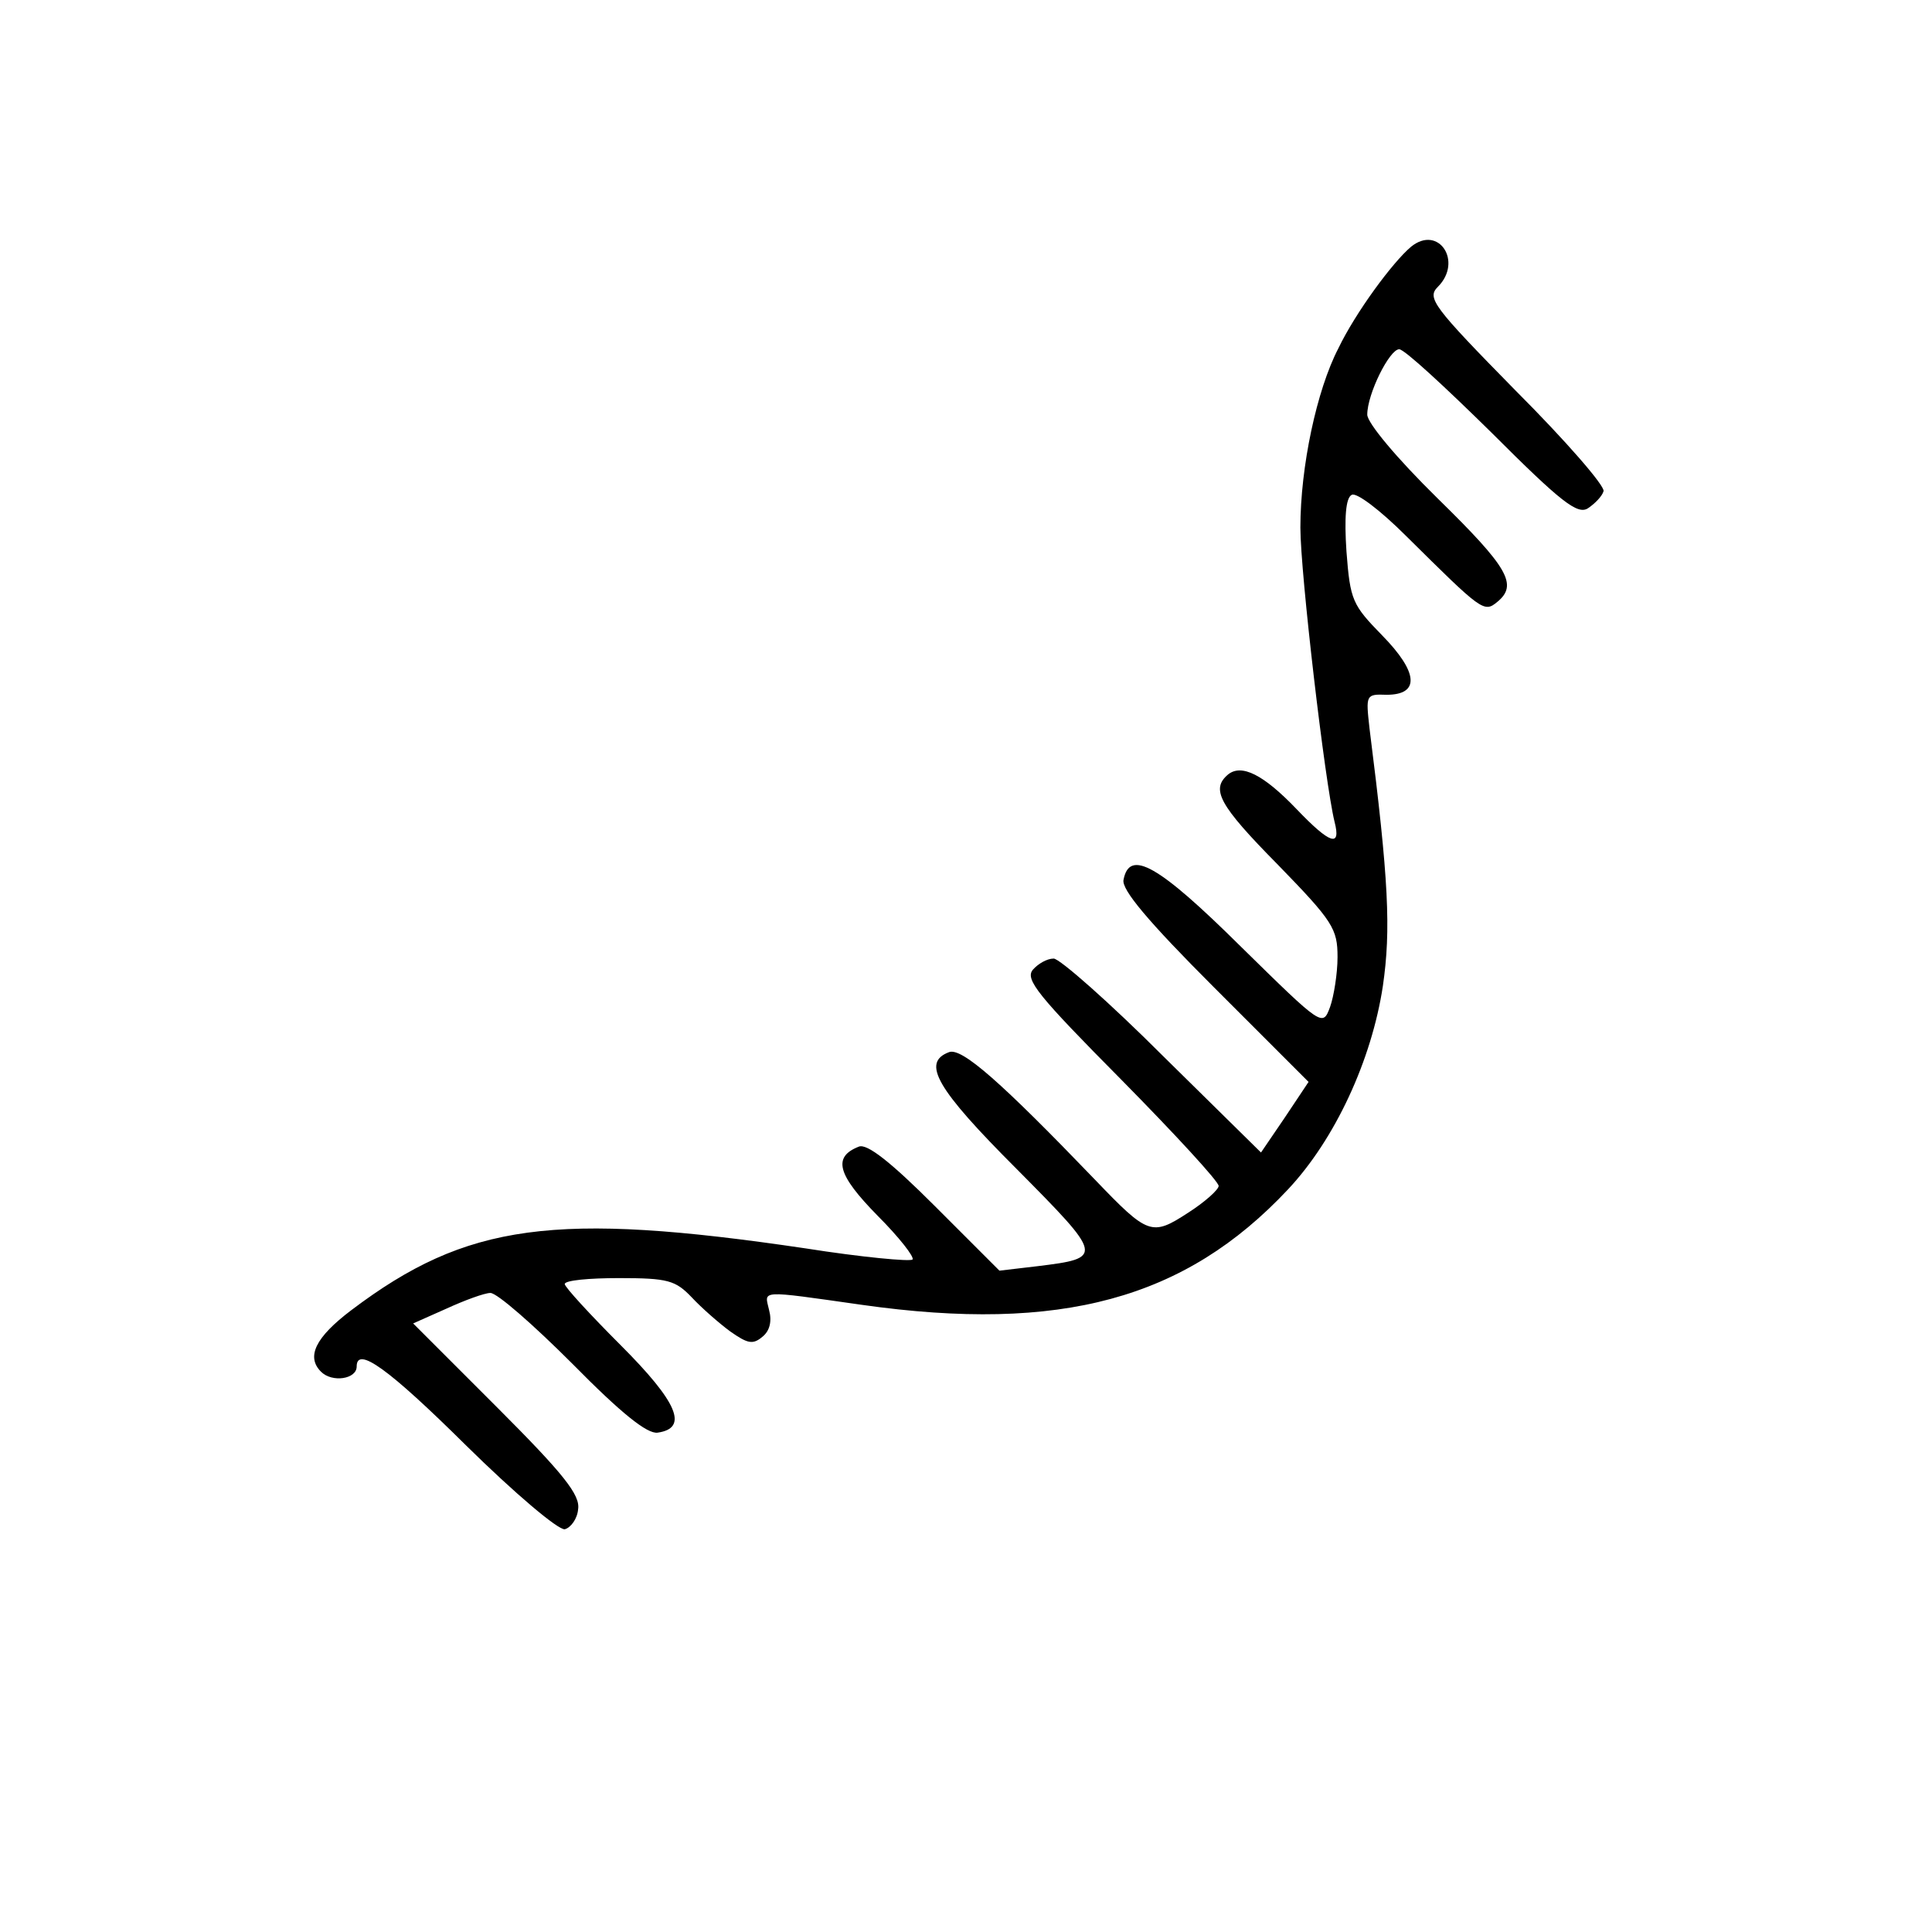 <?xml version="1.0" standalone="no"?>
<!DOCTYPE svg PUBLIC "-//W3C//DTD SVG 20010904//EN"
 "http://www.w3.org/TR/2001/REC-SVG-20010904/DTD/svg10.dtd">
<svg version="1.0" xmlns="http://www.w3.org/2000/svg"
 width="260pt" height="260pt" viewBox="0 0 260 260"
 preserveAspectRatio="xMidYMid meet">
<g transform="translate(0,260) scale(0.1,-0.1)"
fill="#000000" stroke="none">
<path d="M1899 2268 c-25 -21 -75 -89 -98 -137 -29 -56 -51 -159 -51 -241 0
-61 33 -343 46 -396 9 -35 -6 -30 -51 17 -45 47 -74 61 -92 47 -24 -20 -13
-41 67 -122 74 -76 80 -86 80 -124 0 -22 -5 -53 -10 -67 -10 -27 -10 -27 -120
81 -111 110 -150 132 -158 90 -3 -13 33 -56 122 -145 l127 -127 -32 -48 -32
-47 -132 130 c-72 72 -139 131 -147 131 -9 0 -21 -7 -28 -15 -11 -13 7 -35
119 -148 72 -73 131 -137 131 -143 0 -5 -19 -22 -41 -36 -49 -32 -54 -30 -125
44 -126 131 -180 179 -197 172 -37 -14 -17 -49 91 -157 117 -118 118 -120 28
-131 l-51 -6 -87 87 c-60 60 -91 84 -102 80 -36 -14 -29 -38 25 -93 29 -29 50
-56 47 -59 -3 -3 -68 3 -144 15 -338 50 -456 34 -611 -83 -49 -37 -61 -63 -41
-83 15 -15 48 -10 48 7 0 28 43 -3 147 -106 66 -65 124 -114 133 -113 8 2 17
14 18 27 3 19 -19 47 -109 137 l-113 113 45 20 c24 11 51 21 59 21 9 0 58 -43
110 -95 66 -67 101 -95 115 -93 42 6 27 41 -50 118 -41 41 -75 78 -75 82 0 5
33 8 73 8 66 0 76 -3 98 -26 13 -14 37 -35 52 -46 23 -16 30 -18 43 -7 10 8
13 21 9 36 -6 27 -16 27 125 7 268 -38 435 8 573 155 64 68 113 175 128 274
11 76 8 142 -18 347 -5 45 -5 46 23 45 45 0 43 30 -6 80 -40 41 -43 47 -48
113 -3 45 -1 72 7 76 6 4 38 -20 74 -56 101 -100 104 -103 122 -88 28 23 15
46 -80 139 -56 55 -95 102 -95 113 0 28 30 88 43 88 7 0 62 -51 124 -112 94
-94 116 -111 130 -102 9 6 19 16 21 23 2 7 -51 68 -118 135 -112 114 -120 125
-105 140 34 34 1 84 -36 54z"/>
</g>
</svg>
